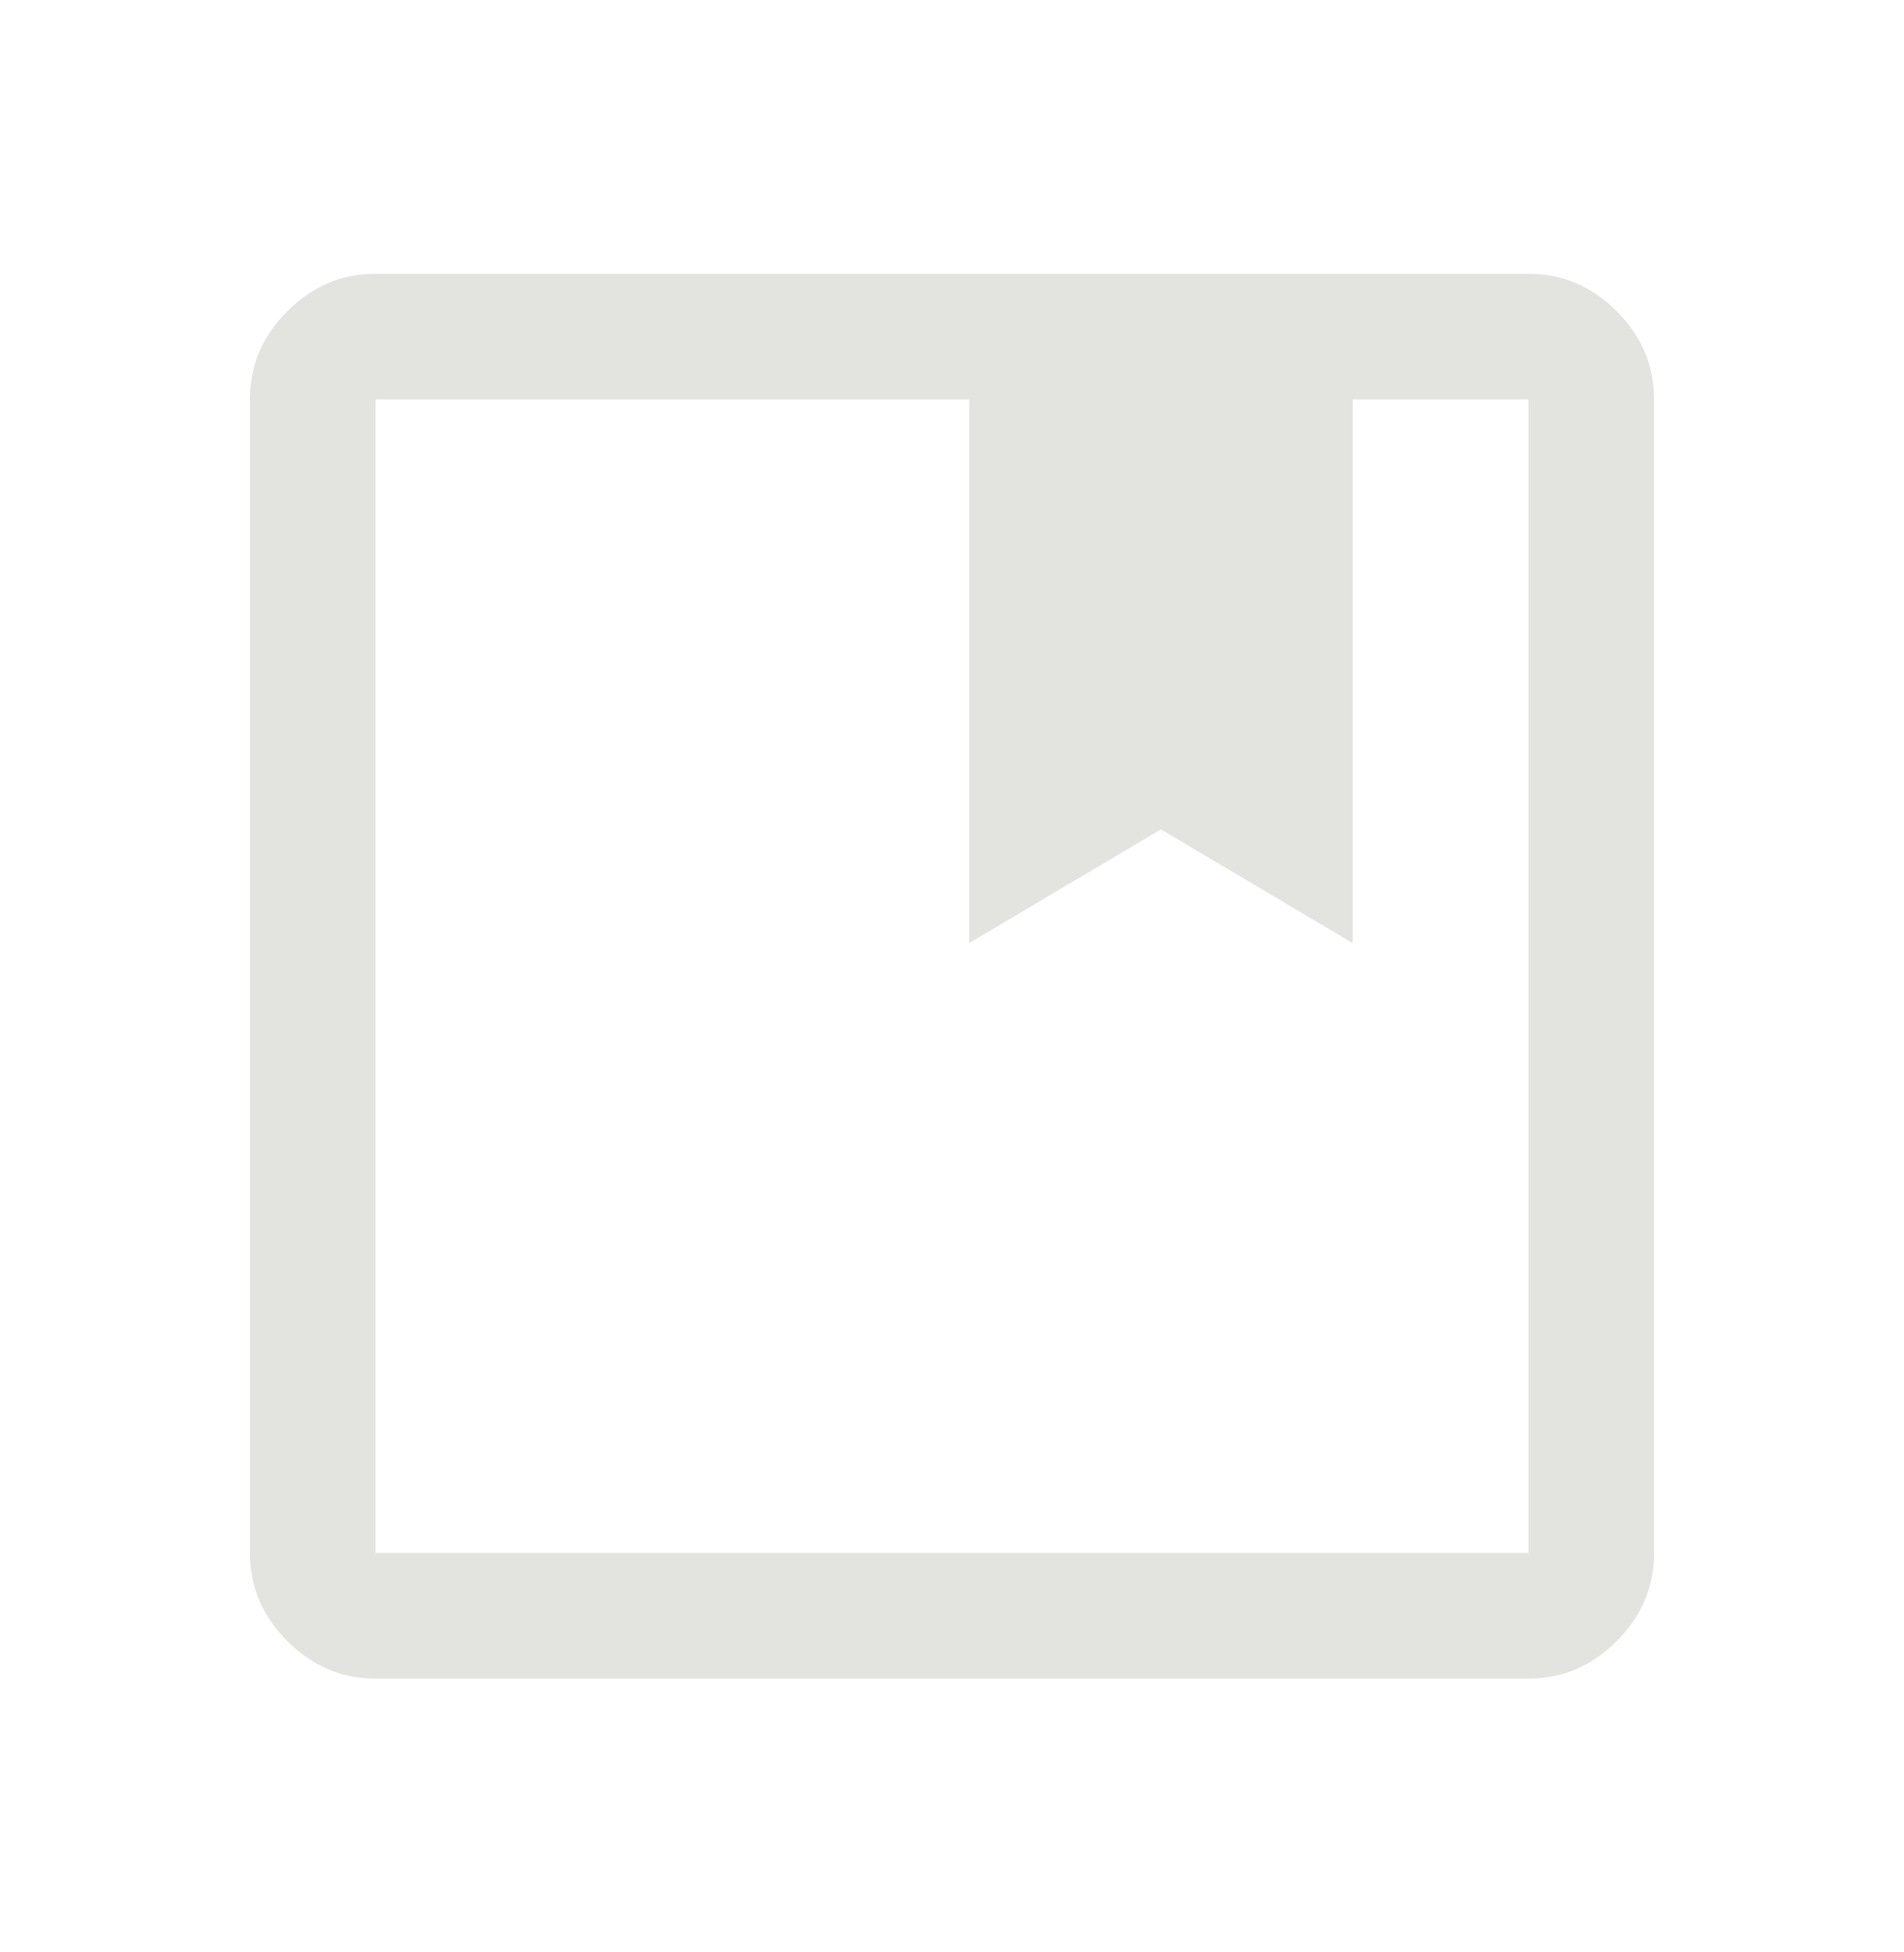 <svg width="40" height="41" viewBox="0 0 40 41" fill="none" xmlns="http://www.w3.org/2000/svg">
<g clip-path="url(#clip0_70_769)">
<mask id="mask0_70_769" style="mask-type:alpha" maskUnits="userSpaceOnUse" x="0" y="0" width="40" height="41">
<rect y="0.5" width="40" height="40" fill="#262626"/>
</mask>
<g mask="url(#mask0_70_769)">
<path d="M7.889 35.25C7.177 35.25 6.559 34.988 6.036 34.464C5.512 33.941 5.25 33.323 5.25 32.611V8.389C5.25 7.677 5.512 7.059 6.036 6.536C6.559 6.012 7.177 5.75 7.889 5.75H32.111C32.823 5.75 33.441 6.012 33.964 6.536C34.488 7.059 34.75 7.677 34.75 8.389V32.611C34.75 33.323 34.488 33.941 33.964 34.464C33.441 34.988 32.823 35.25 32.111 35.25H7.889ZM7.889 8.389V32.611H32.111V8.389H28.417V19.805L24.389 17.417L20.361 19.805V8.389H7.889Z" fill="#E3E4E0"/>
</g>
</g>
<defs>
<clipPath id="clip0_70_769">
<rect width="40" height="40" fill="white" transform="translate(0 0.5)"/>
</clipPath>
</defs>
</svg>
